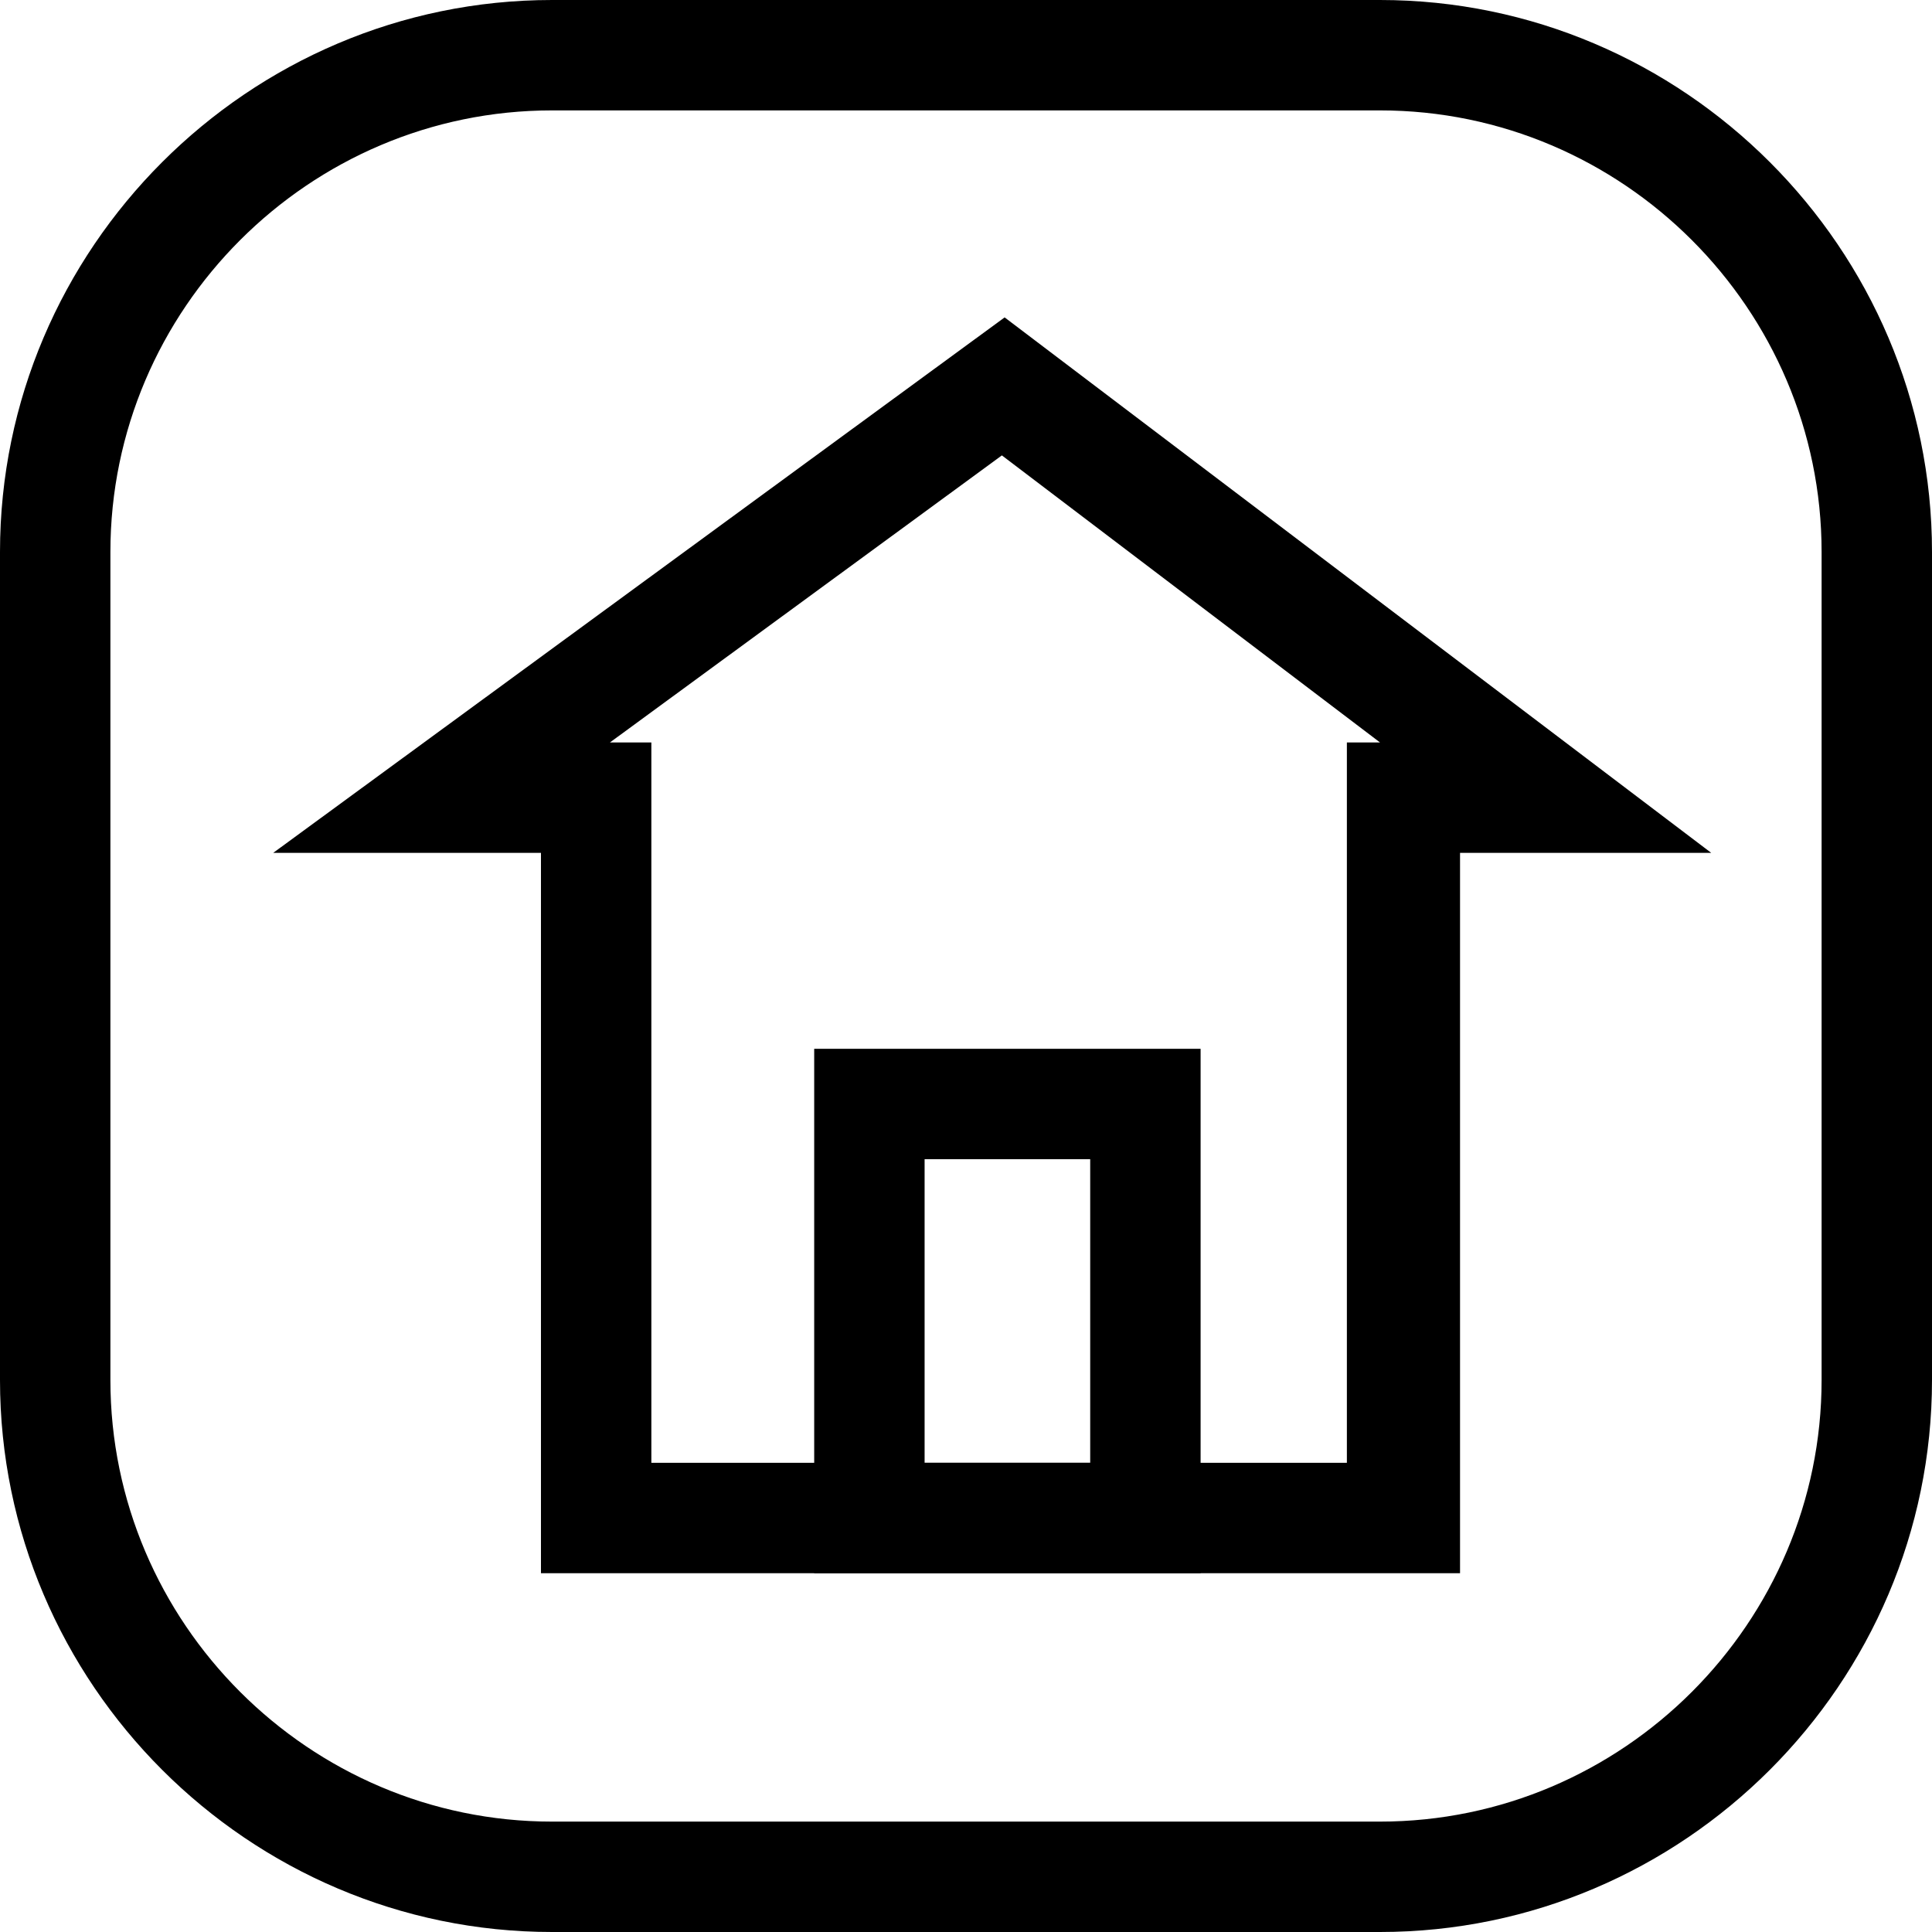 <svg version="1.1" id="Calque_1" xmlns="http://www.w3.org/2000/svg" xmlns:xlink="http://www.w3.org/1999/xlink" x="0px" y="0px"
	 viewBox="0 0 70 70" style="enable-background:new 0 0 70 70;" xml:space="preserve">
<path d="M50,70H20C9,70,0,61,0,50V20C0,9,9,0,20,0h30c11,0,20,9,20,20v30C70,61,61,70,50,70z M20,4C11.2,4,4,11.2,4,20v30
	c0,8.8,7.2,16,16,16h30c8.8,0,16-7.2,16-16V20c0-8.8-7.2-16-16-16H20z"/>
<path d="M52.8,57H19.6V30.9H9.9l26.5-19.4l25.6,19.4h-9.1V57z M23.6,53h25.2V26.9h1.2L36.3,16.5L22.1,26.9h1.5V53z"/>
<path d="M43.5,57h-14V38h14V57z M33.5,53h6V42h-6V53z"/>
</svg>
